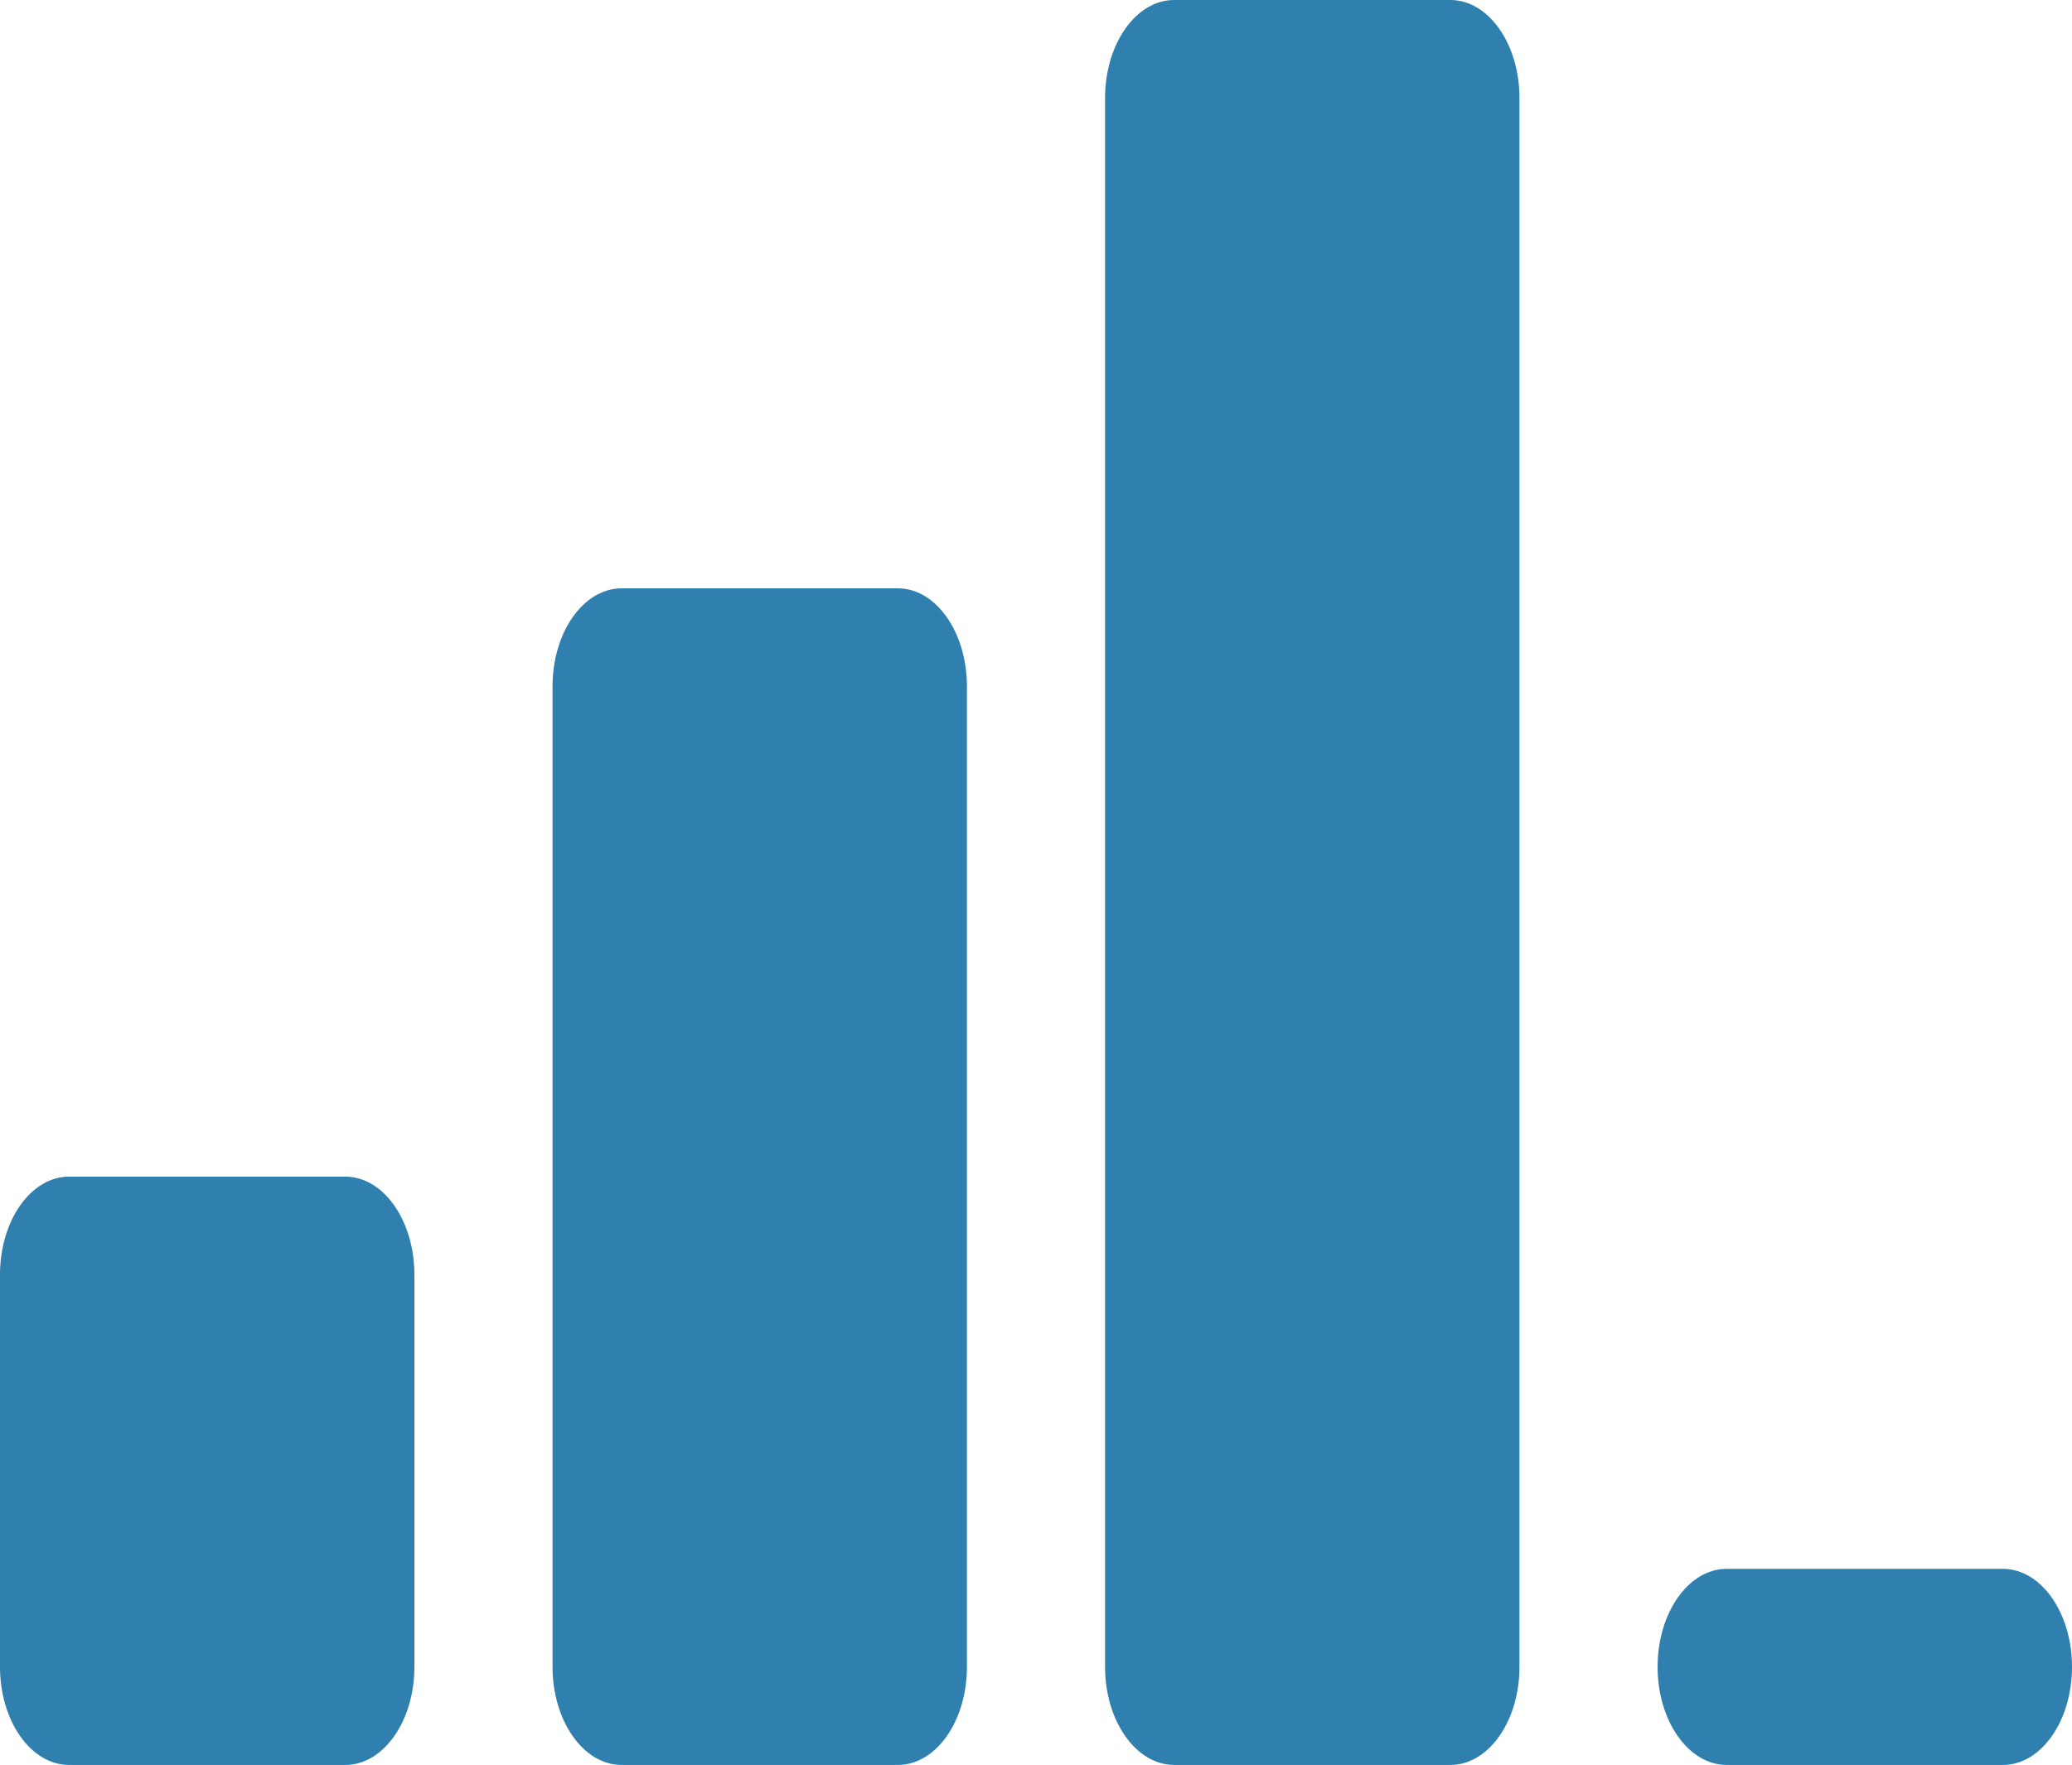 <svg xmlns="http://www.w3.org/2000/svg" width="46.95" height="40" viewBox="0 0 46.95 40"><g id="reception-3" transform="translate(0 -15.65)"><g id="Gruppe_34" data-name="Gruppe 34" transform="translate(0 15.65)"><path id="Pfad_129" data-name="Pfad 129" d="M0,44.539c0-1.227.7-2.222,1.565-2.222h6.26c.864,0,1.565.995,1.565,2.222v8.889c0,1.227-.7,2.222-1.565,2.222H1.565C.7,55.65,0,54.655,0,53.428ZM12.52,31.206c0-1.227.7-2.222,1.565-2.222h6.26c.864,0,1.565.995,1.565,2.222V53.428c0,1.227-.7,2.222-1.565,2.222h-6.26c-.864,0-1.565-.995-1.565-2.222ZM25.04,17.872c0-1.227.7-2.222,1.565-2.222h6.26c.864,0,1.565.995,1.565,2.222V53.428c0,1.227-.7,2.222-1.565,2.222h-6.26c-.864,0-1.565-.995-1.565-2.222ZM37.56,53.428c0-1.227.7-2.222,1.565-2.222h6.26c.864,0,1.565.995,1.565,2.222s-.7,2.222-1.565,2.222h-6.26C38.261,55.65,37.56,54.655,37.56,53.428Z" transform="translate(0 -15.65)" fill="#2f80ae"></path></g></g></svg>